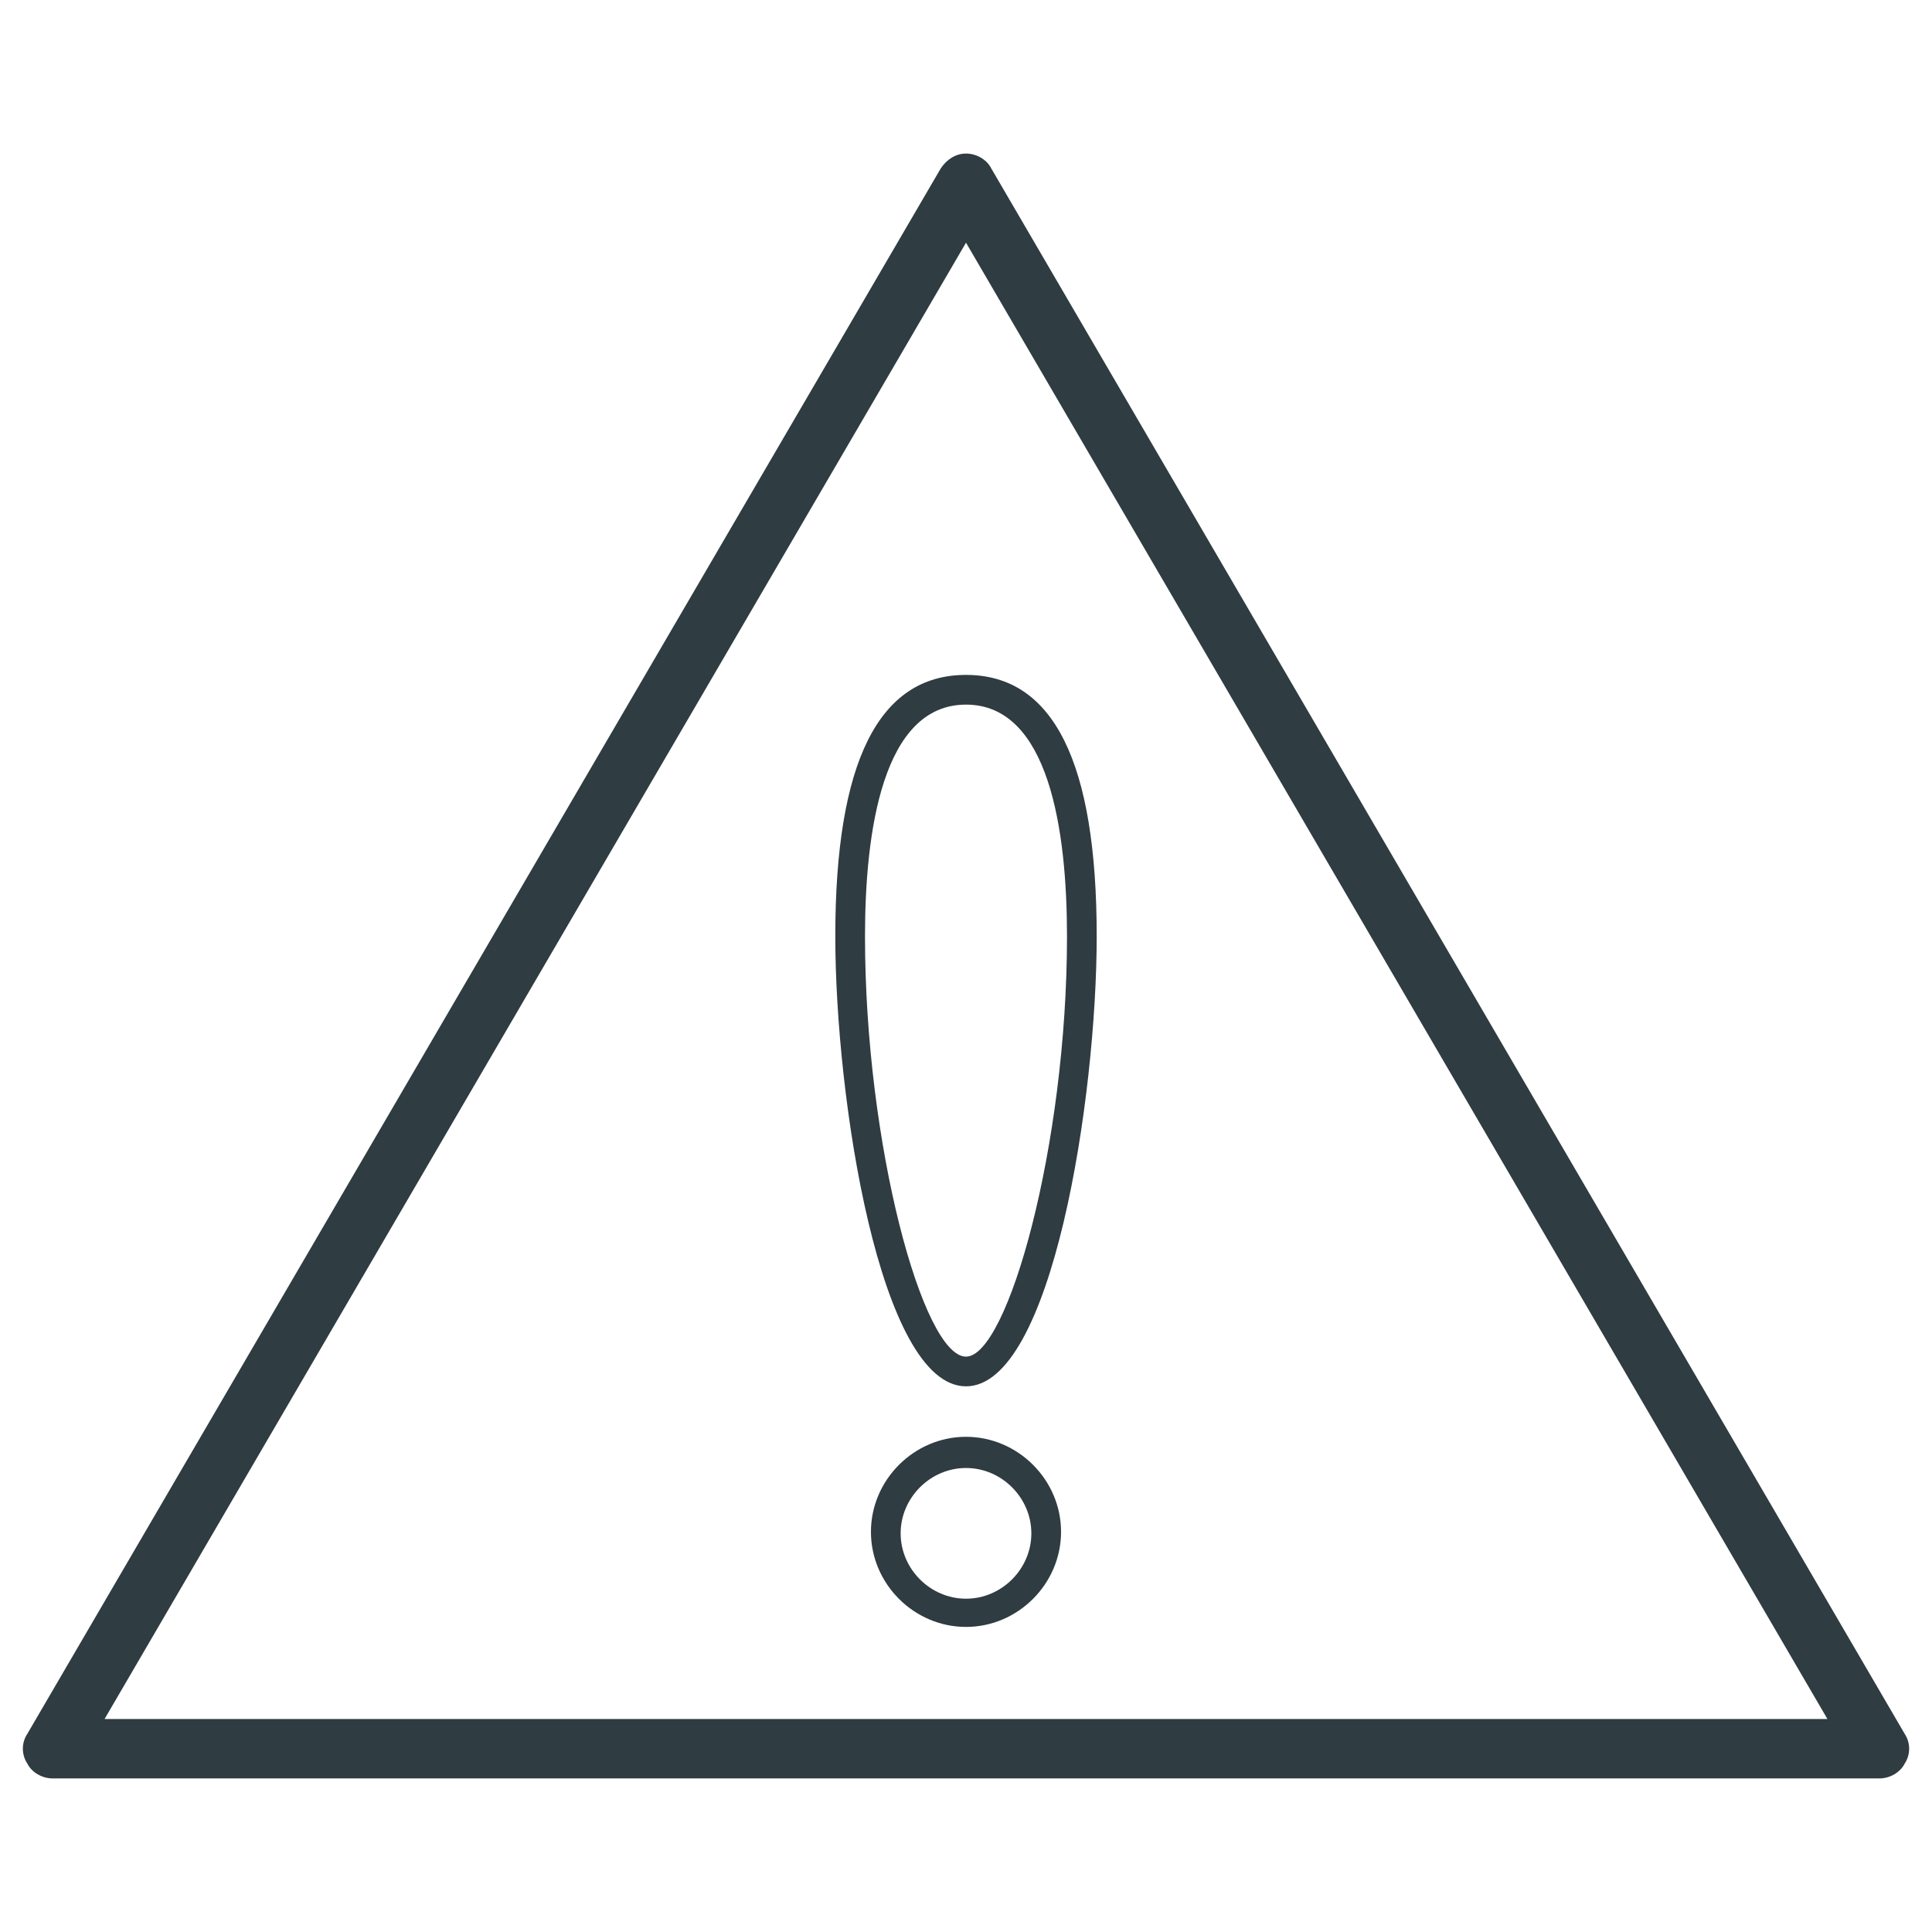 <?xml version="1.0" encoding="UTF-8"?>
<!-- Uploaded to: ICON Repo, www.iconrepo.com, Generator: ICON Repo Mixer Tools -->
<svg width="800px" height="800px" version="1.1" viewBox="144 144 512 512" xmlns="http://www.w3.org/2000/svg">
 <g fill="#2f3c42">
  <path d="m642.06 615.3h-484.13c-2.754 0-5.512-1.574-6.691-3.938-1.574-2.363-1.574-5.512 0-7.871l242.07-414.86c1.574-2.363 3.938-3.938 6.691-3.938s5.512 1.574 6.691 3.938l242.07 414.86c1.574 2.363 1.574 5.512 0 7.871-1.184 2.363-3.938 3.938-6.695 3.938zm-470.35-15.742h456.58l-228.29-391.24z"/>
  <path d="m400 511.39c-22.828 0-34.637-76.359-34.637-119.26 0-46.051 11.414-69.273 34.637-69.273s34.637 23.223 34.637 69.273c0 42.902-11.809 119.26-34.637 119.26zm0-180.66c-22.043 0-26.766 33.457-26.766 61.402 0 55.105 15.352 111.39 26.766 111.39 11.02 0 26.766-55.891 26.766-111.39-0.004-27.949-4.727-61.402-26.766-61.402z"/>
  <path d="m400 575.15c-13.777 0-25.191-11.414-25.191-25.191 0-13.777 11.414-25.191 25.191-25.191s25.191 11.414 25.191 25.191c-0.004 13.777-11.418 25.191-25.191 25.191zm0-42.117c-9.445 0-17.32 7.871-17.32 17.32 0 9.445 7.871 17.32 17.32 17.32 9.445 0 17.32-7.871 17.32-17.32-0.004-9.449-7.875-17.32-17.32-17.32z"/>
 </g>
</svg>